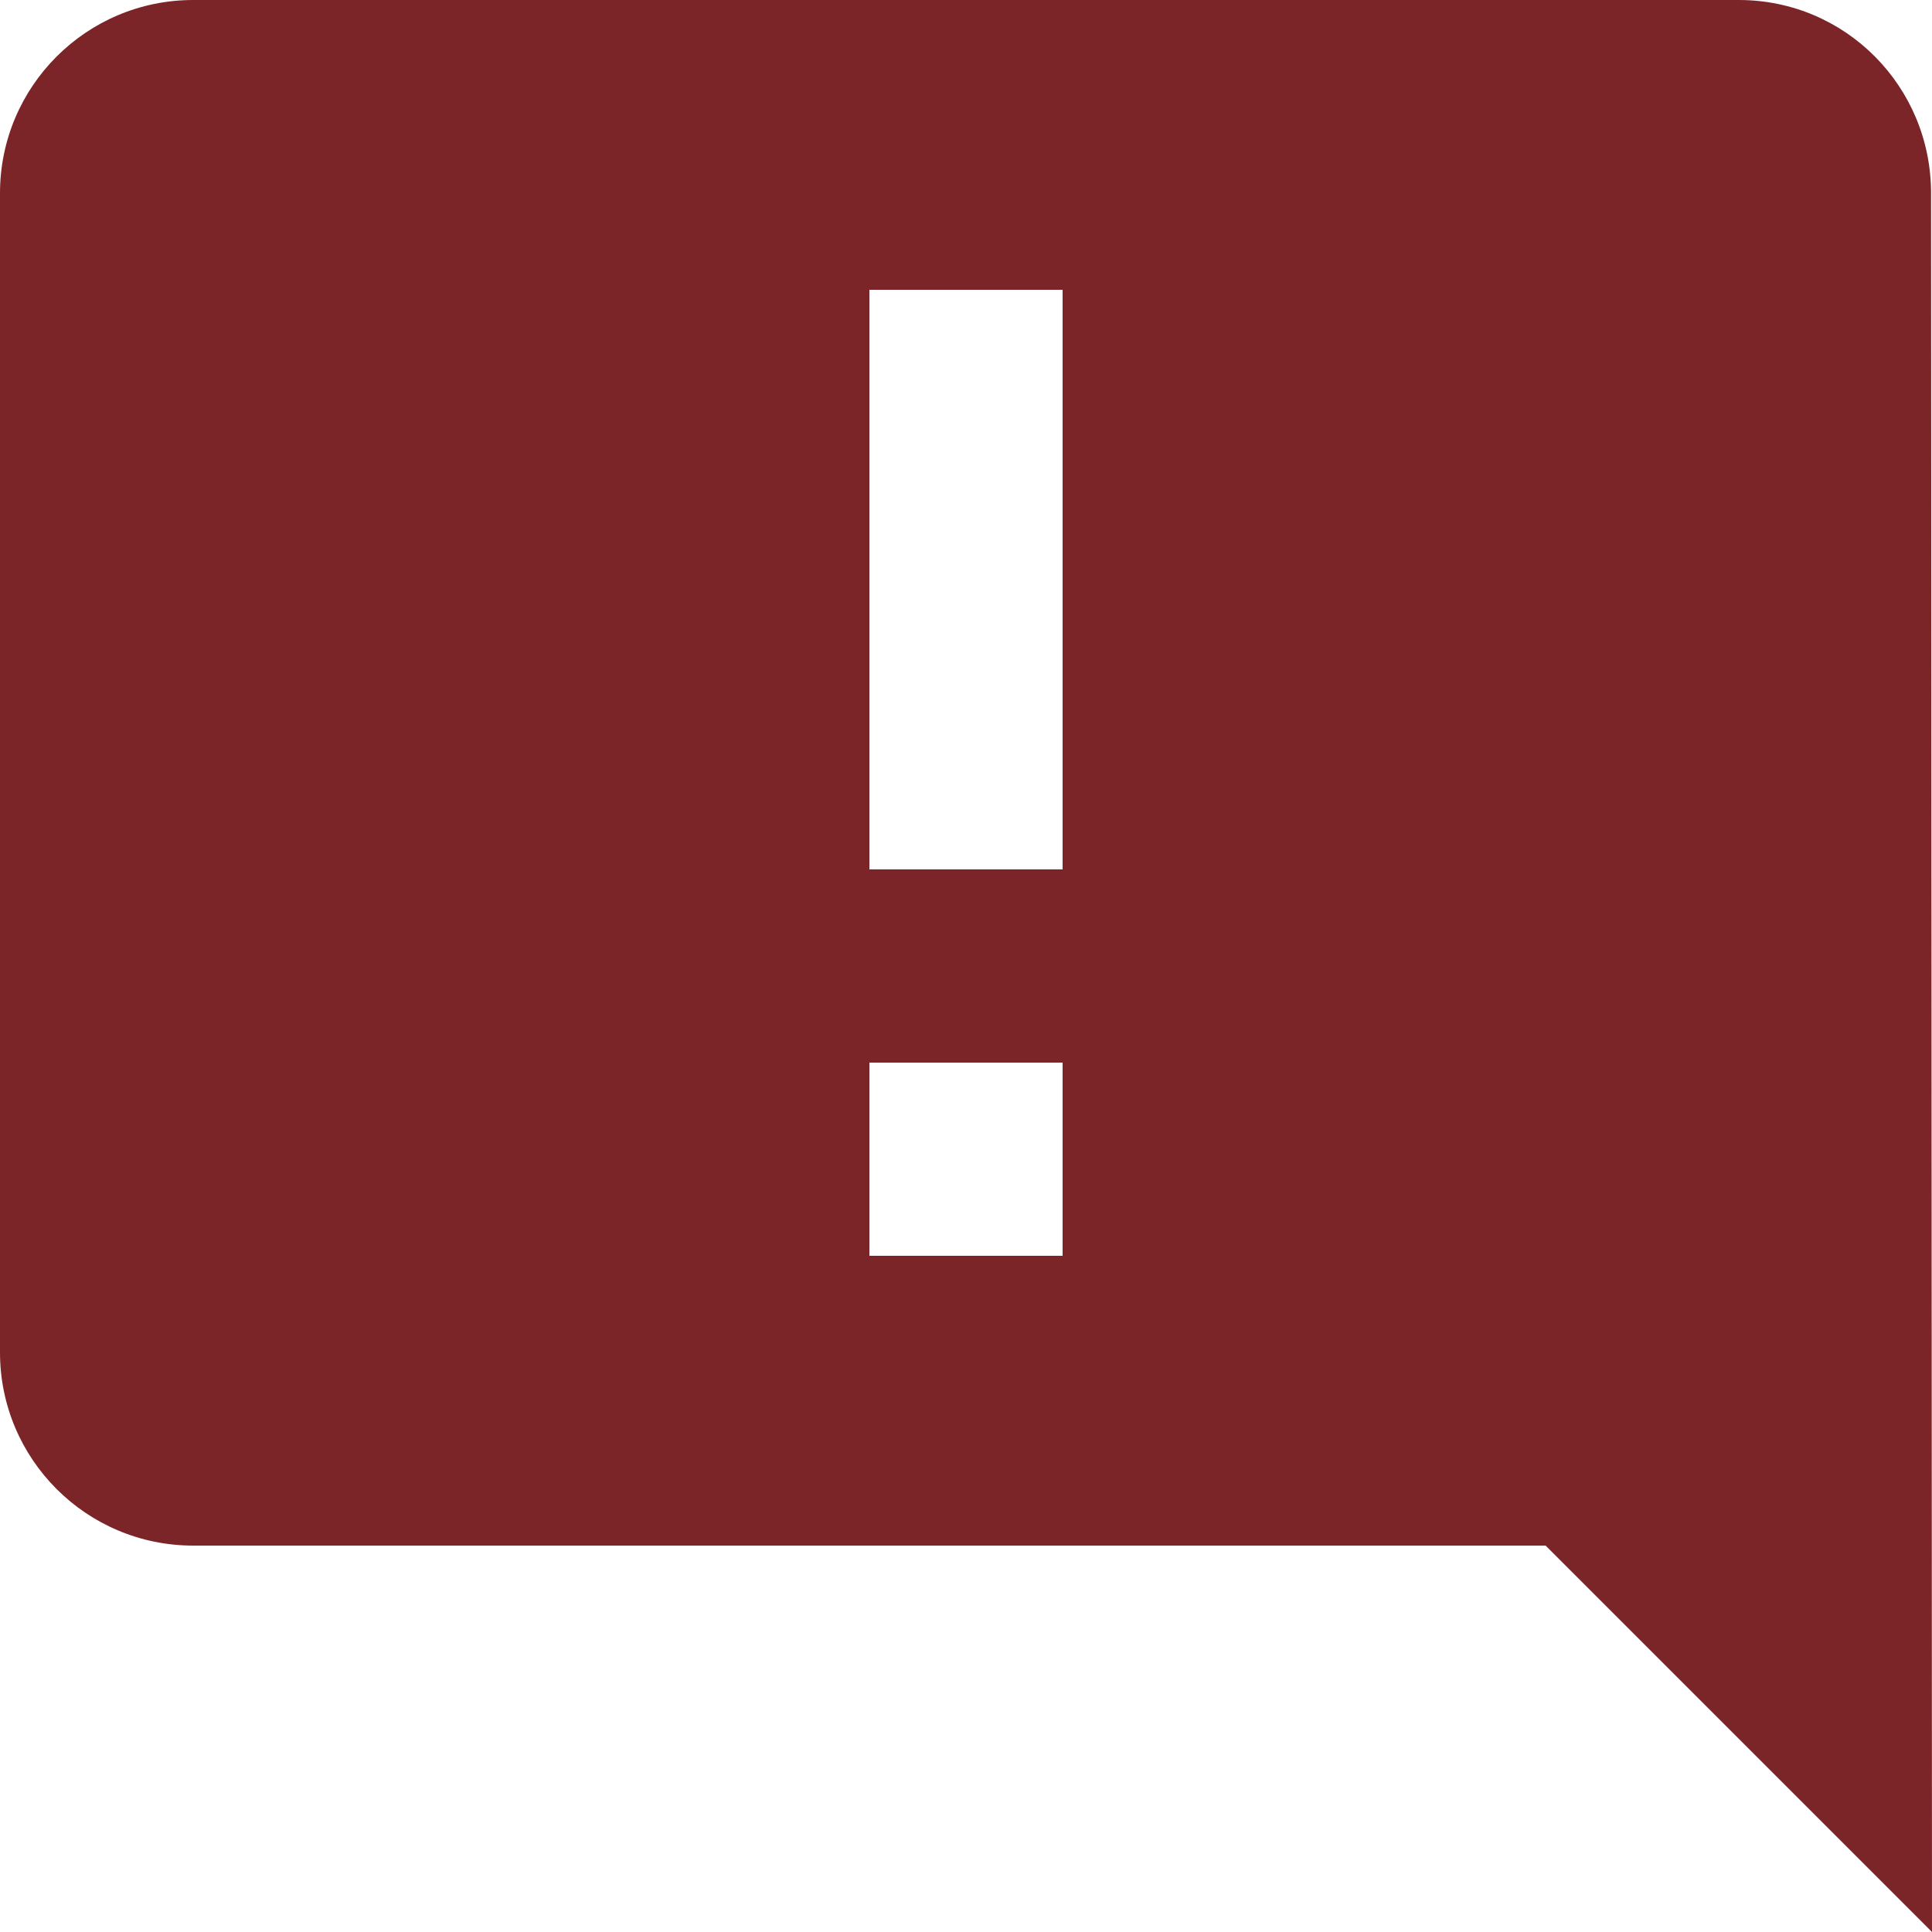 <svg 
 xmlns="http://www.w3.org/2000/svg"
 xmlns:xlink="http://www.w3.org/1999/xlink"
 width="37px" height="37px">
<path fill-rule="evenodd"  fill="#7c2529"
 d="M3.700,-0.000 L33.300,-0.000 C35.344,-0.000 36.982,1.656 36.982,3.700 L37.000,37.000 L29.600,29.600 L3.700,29.600 C1.656,29.600 -0.000,27.944 -0.000,25.900 L-0.000,3.700 C-0.000,1.656 1.656,-0.000 3.700,-0.000 ZM16.650,16.650 L20.350,16.650 L20.350,5.550 L16.650,5.550 L16.650,16.650 ZM16.650,24.050 L20.350,24.050 L20.350,20.350 L16.650,20.350 L16.650,24.050 Z"/>
</svg>